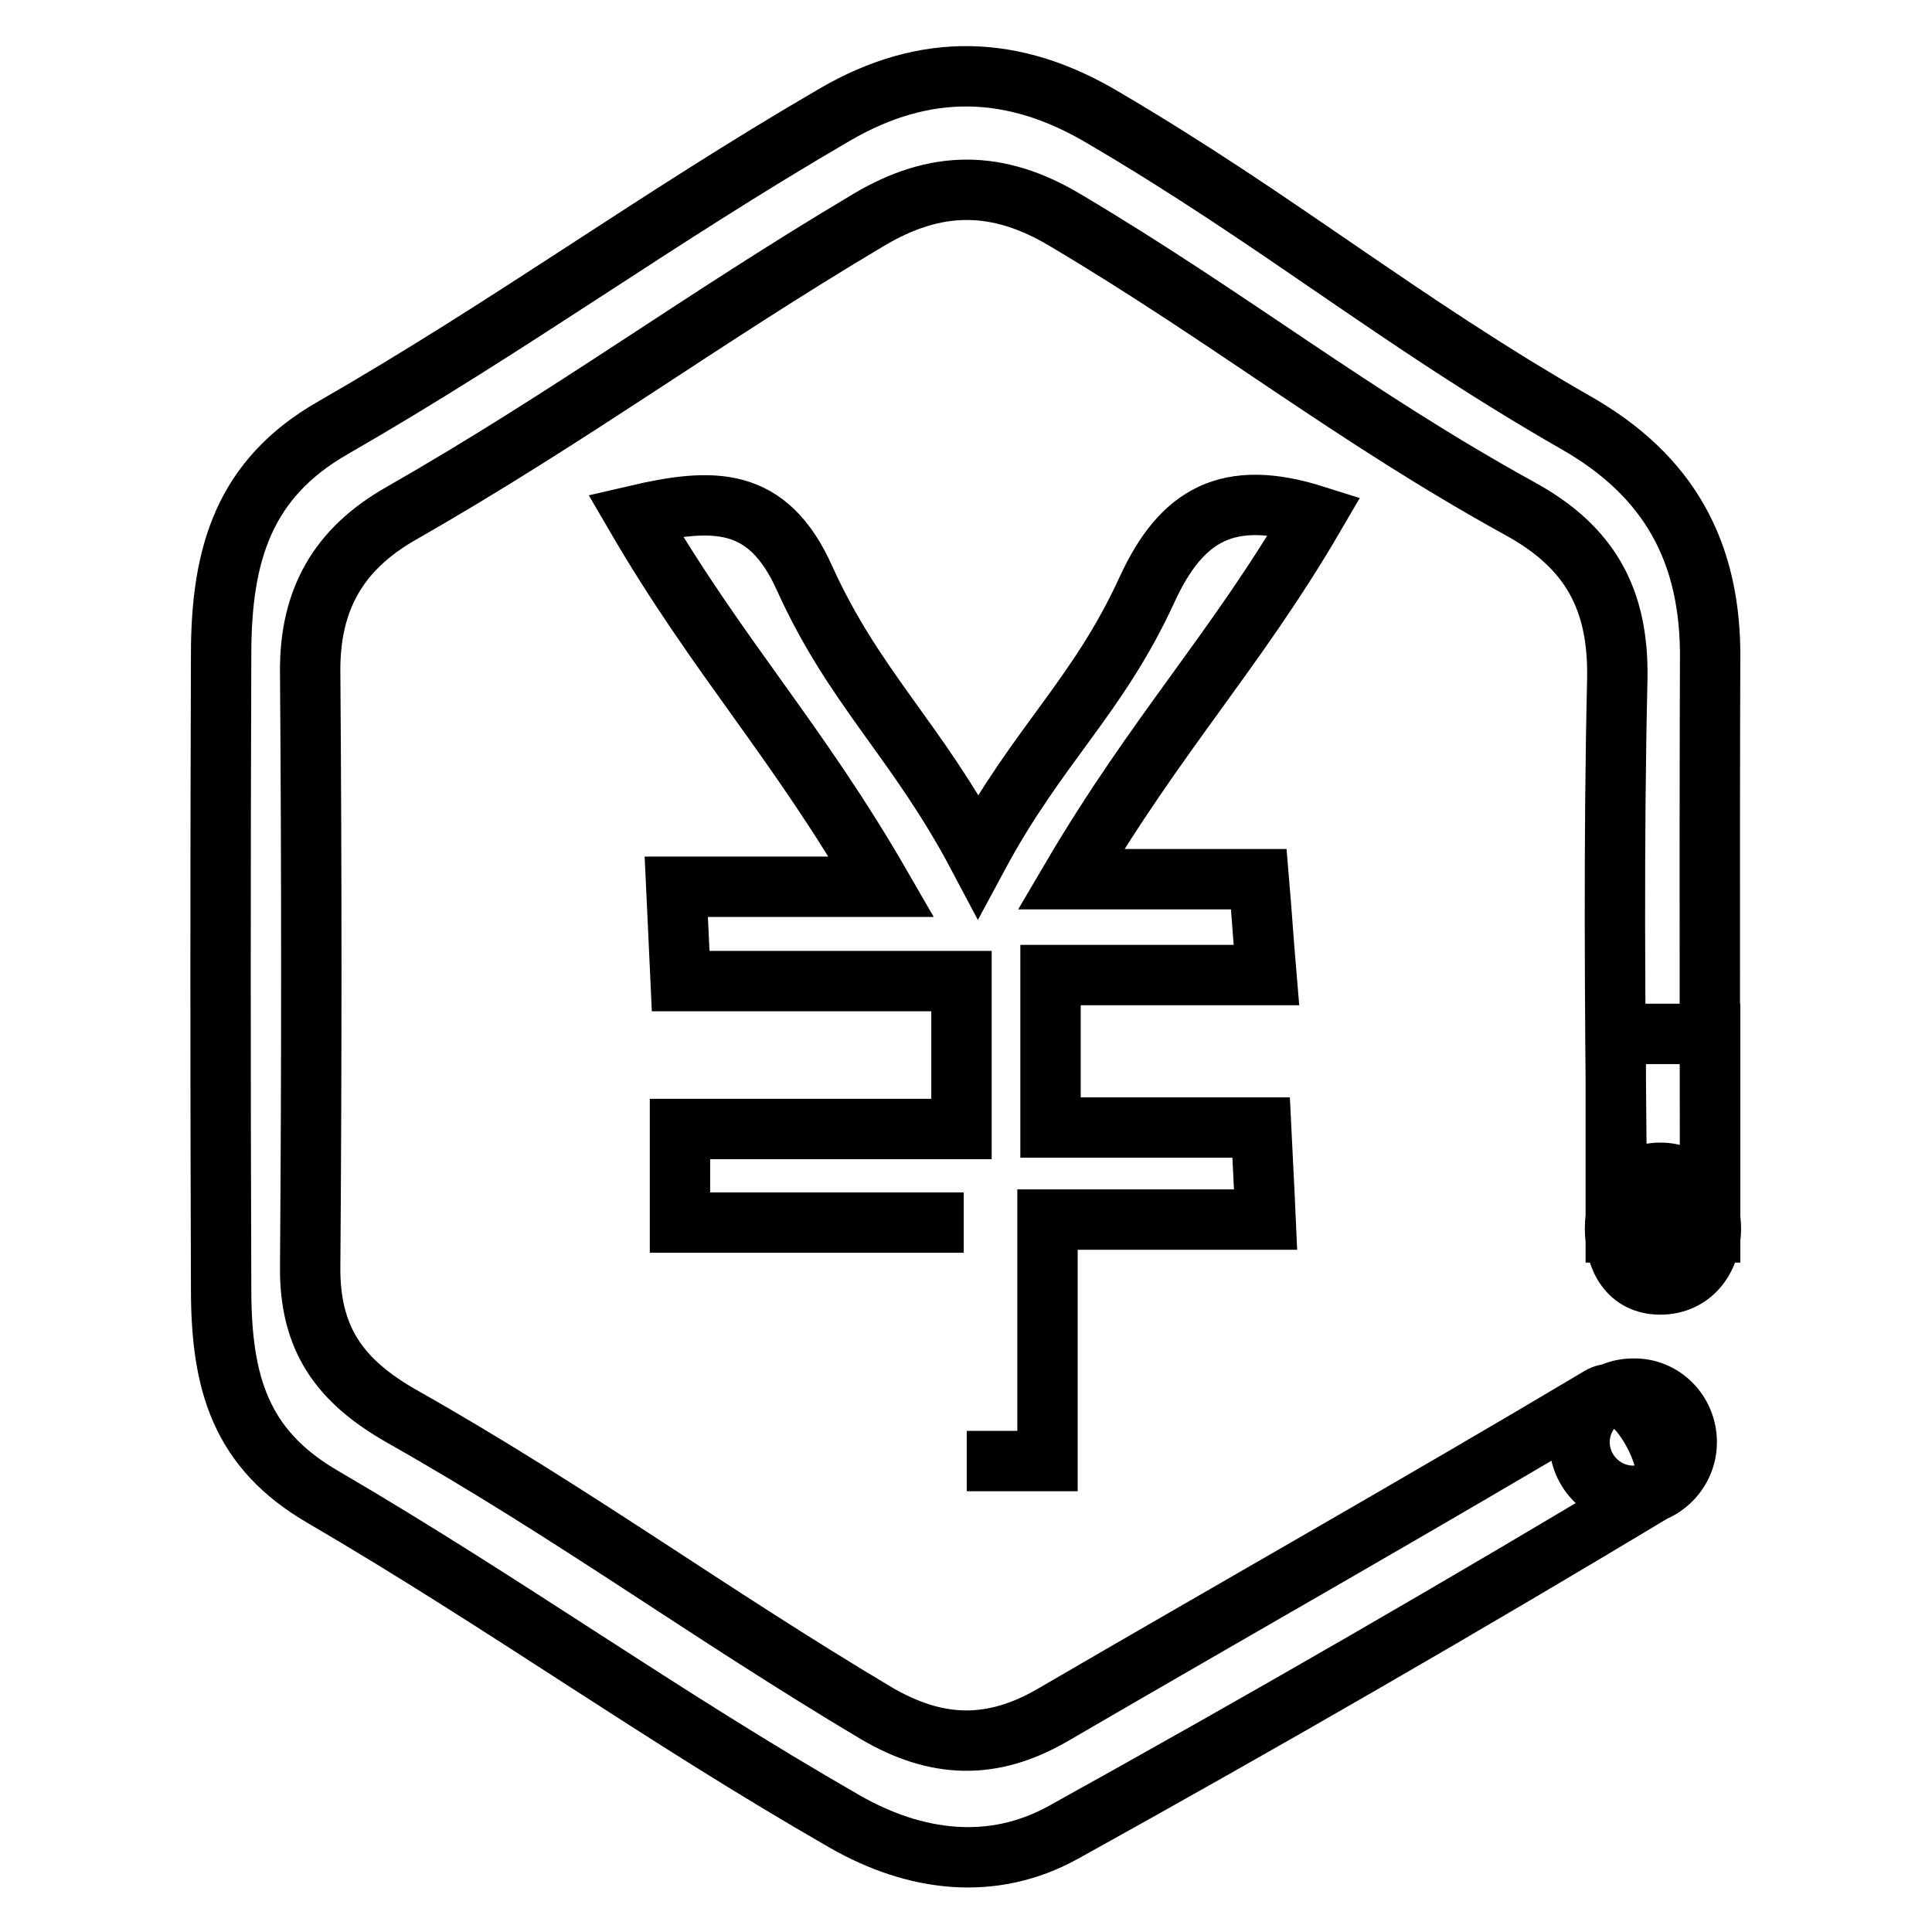 <?xml version="1.0" encoding="utf-8"?>
<!-- Svg Vector Icons : http://www.onlinewebfonts.com/icon -->
<!DOCTYPE svg PUBLIC "-//W3C//DTD SVG 1.1//EN" "http://www.w3.org/Graphics/SVG/1.1/DTD/svg11.dtd">
<svg version="1.1" xmlns="http://www.w3.org/2000/svg" xmlns:xlink="http://www.w3.org/1999/xlink" x="0px" y="0px" viewBox="0 0 256 256" enable-background="new 0 0 256 256" xml:space="preserve">
<g> <path stroke-width="8" fill-opacity="0" stroke="#000000"  d="M226.6,163.3c0,0-3.6,0.9-7.3,0.9c-2.6,0-3.5-0.5-4.1-1.9c-0.7-1.7-0.9-4.1-1-7.6 c-0.2-21.6-0.4-43.1,0.1-64.7c0.2-10.6-3.6-17.5-12.9-22.6c-22.3-12.3-38.3-25.2-60.2-38.2c-9-5.4-17.2-5.4-26.2,0 c-22.2,13.2-39.4,26-61.8,38.8C44.9,72.7,41,79.4,41.1,89.1c0.2,26.2,0.2,52.5,0,78.7C41,177.4,45,183,53.3,187.7 c22.8,12.9,40.3,25.9,62.8,39.3c8,4.7,15.3,4.9,23.3,0.3c24.2-14.1,48.6-27.9,72.6-42.2c4.7-2.8,10.8,10.3,8.2,11.9 c-26.1,15.7-52.6,31-79.3,45.8c-9.4,5.2-19.6,3.9-28.9-1.4c-24.9-14.3-44.5-28.6-69.3-43.1c-10.8-6.3-13.4-15-13.4-27.5 c-0.1-28-0.1-56.1,0-84.1c0-13.4,3.1-23.3,14.8-30c24-13.8,42.6-27.6,66.5-41.5c12-7,23.7-6.7,35.6,0.4 c23.2,13.6,39.2,27,62.6,40.4c12.3,7,18,17.1,17.8,31.6C226.5,111.8,226.6,162.3,226.6,163.3L226.6,163.3L226.6,163.3z M127.7,162 H90.1v-12.4h37.3V130H90.2c-0.2-4.6-0.4-8-0.6-12.5h27.2c-11.3-19.6-21.6-30.3-32.6-49.2c10.3-2.4,17.5-2.6,22.4,8.3 c6.6,14.6,14.9,21.5,23,36.8c7.9-14.7,15.9-21.1,22.4-35.3c4.6-10,10.8-13.4,22.2-9.8c-10.5,18-20.9,28.8-32.3,48.2h24.9 c0.4,4.7,0.6,8,1,12.7h-28.6v20.2l0,0h27.9c0.2,4.2,0.4,7.6,0.6,12.2h-28.9v32h-10.7 M226.7,162.8c0,4.1-2.6,7.4-6.7,7.4 c-4.1,0-6-3.3-6-7.4c0-4.1,1.9-7.4,6-7.4C224.1,155.4,226.7,158.7,226.7,162.8L226.7,162.8L226.7,162.8z M223.5,191.1 c0,3.9-3.2,7.1-7.1,7.1c-3.9,0-7.1-3.2-7.1-7.1c0-3.9,3.2-7.1,7.1-7.1C220.3,183.9,223.5,187.1,223.5,191.1L223.5,191.1 L223.5,191.1z M214.1,137h12.5v26.3h-12.5V137L214.1,137L214.1,137z"/></g>
</svg>
